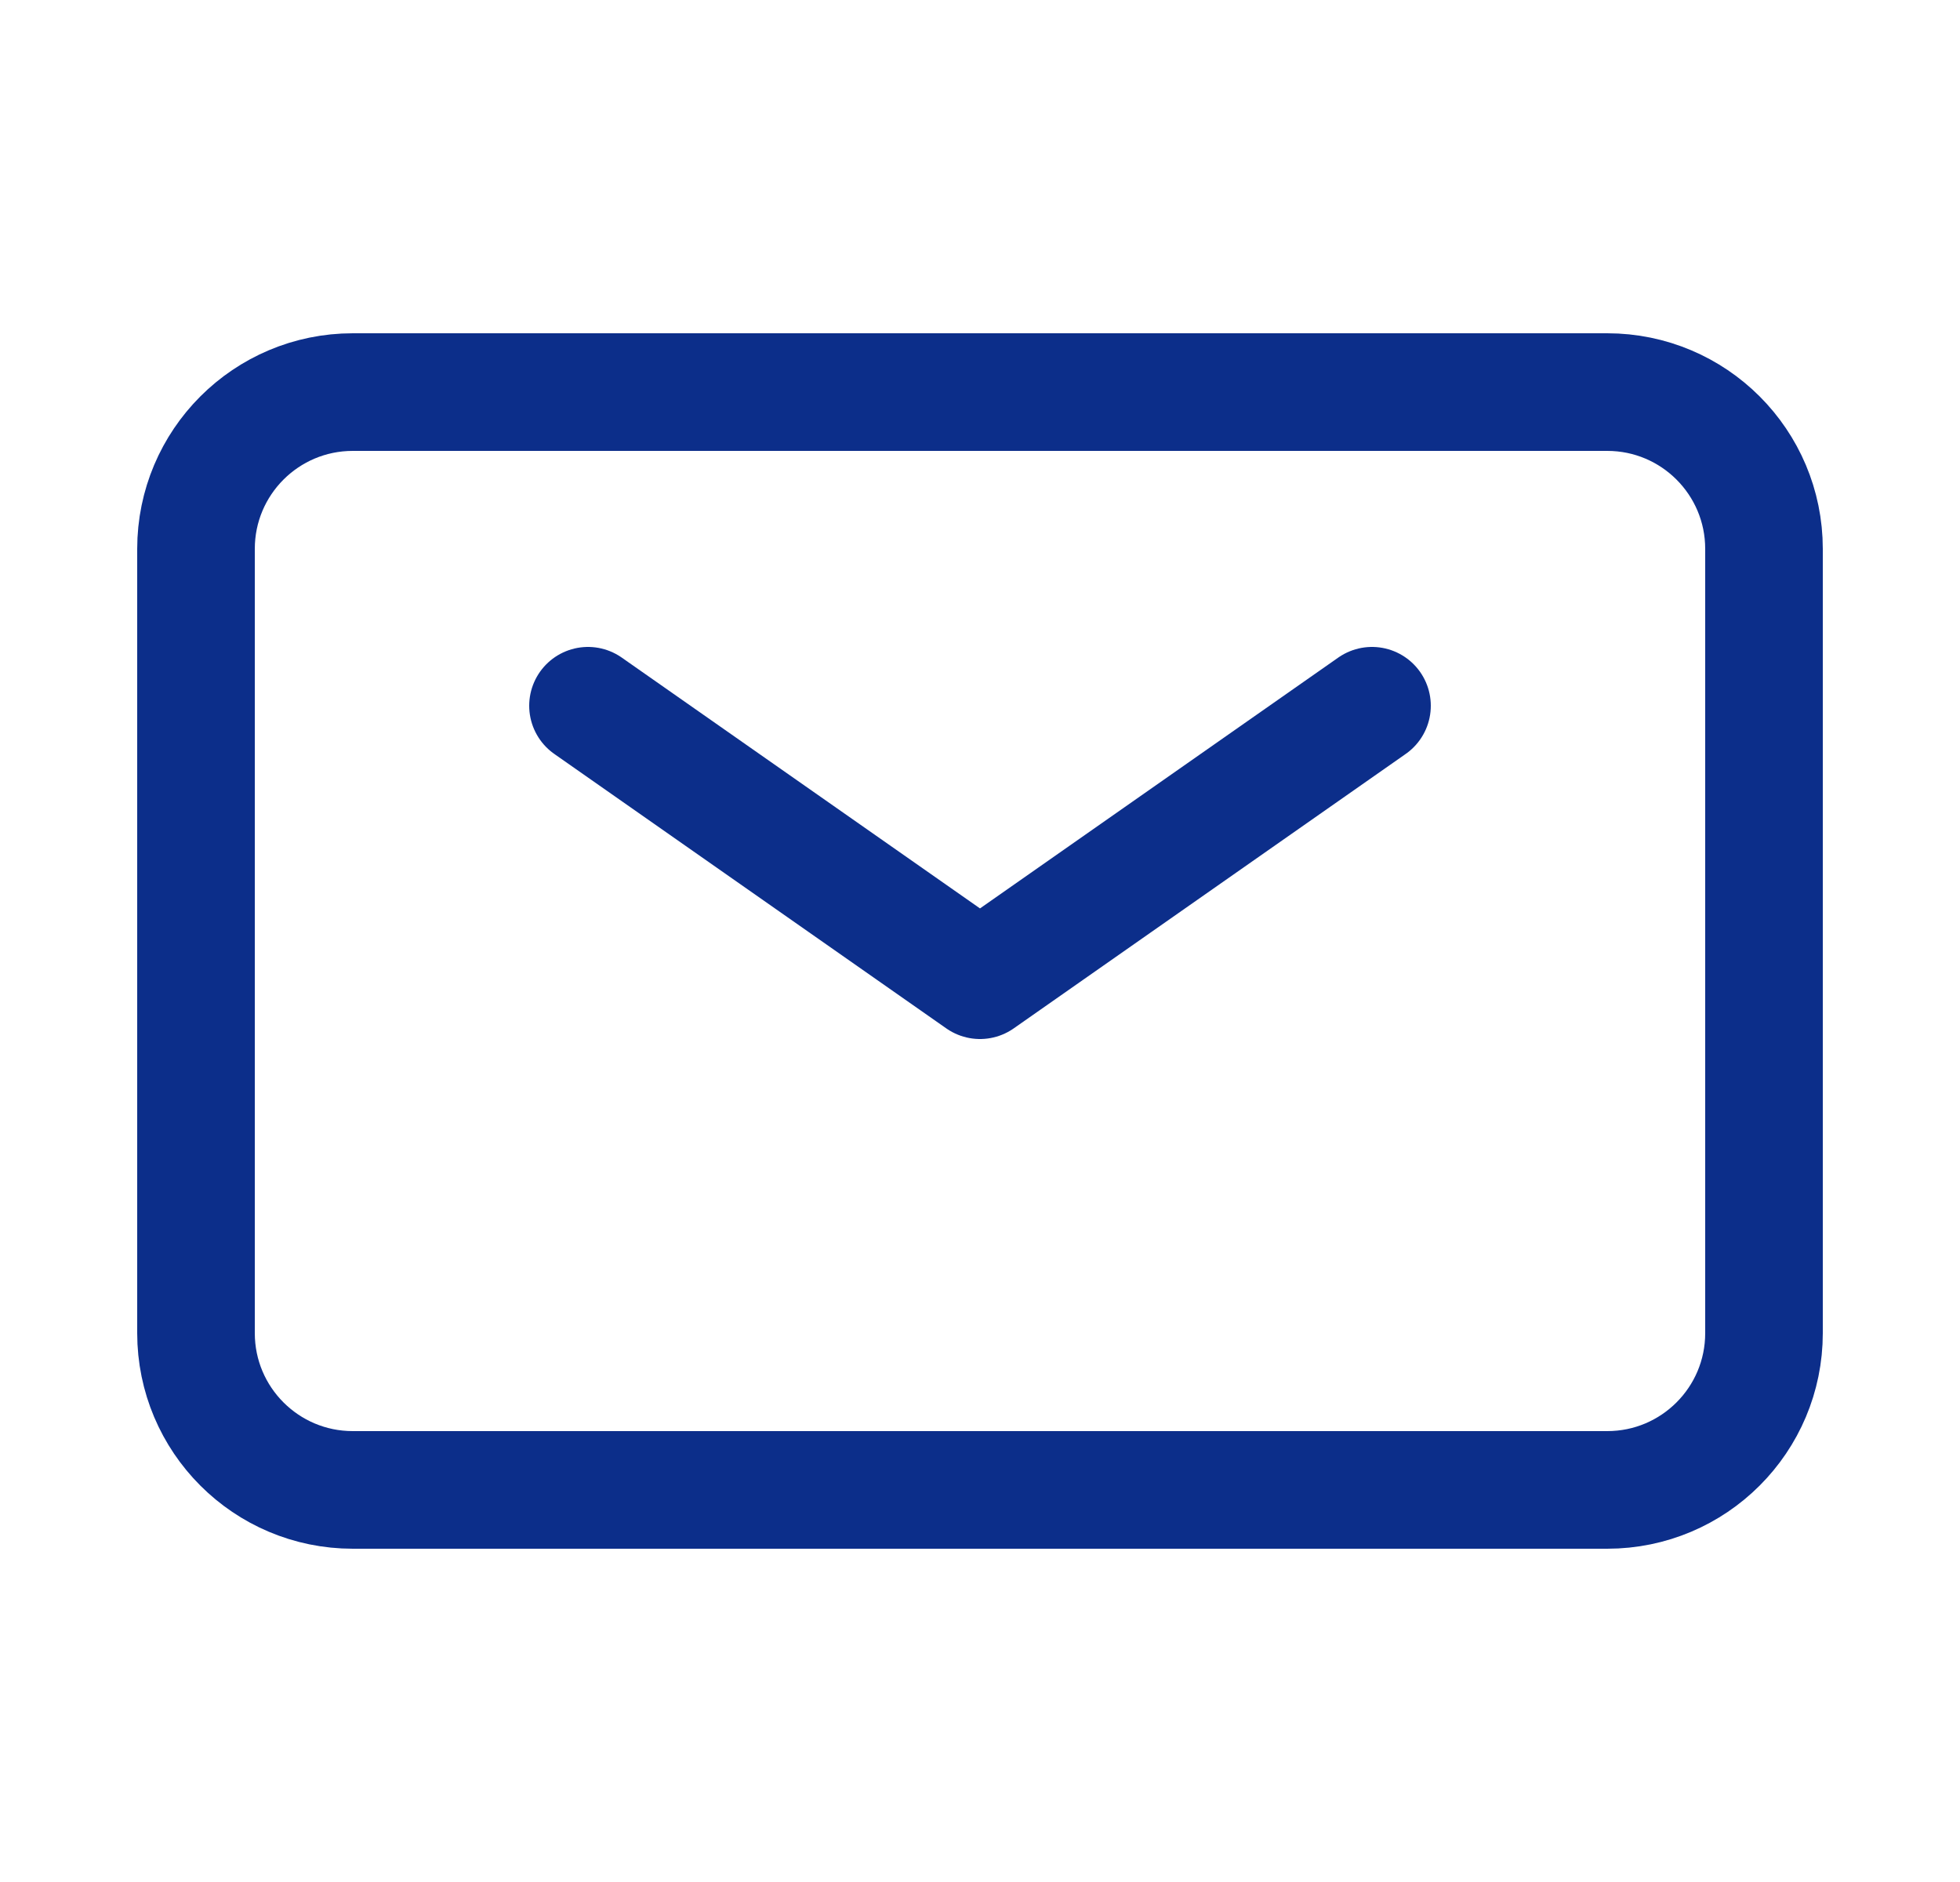 <svg width="25" height="24" viewBox="0 0 25 24" fill="none" xmlns="http://www.w3.org/2000/svg">
<g id="mail">
<path id="Vector" d="M7.5 9L12.5 12.5L17.5 9" stroke="#0C2E8A" stroke-width="1.5" stroke-linecap="round" stroke-linejoin="round"/>
<path id="Vector_2" d="M2.5 17V7C2.5 5.895 3.395 5 4.5 5H20.5C21.605 5 22.5 5.895 22.5 7V17C22.5 18.105 21.605 19 20.5 19H4.5C3.395 19 2.5 18.105 2.5 17Z" stroke="#0C2E8A" stroke-width="1.5"/>
</g>
</svg>
